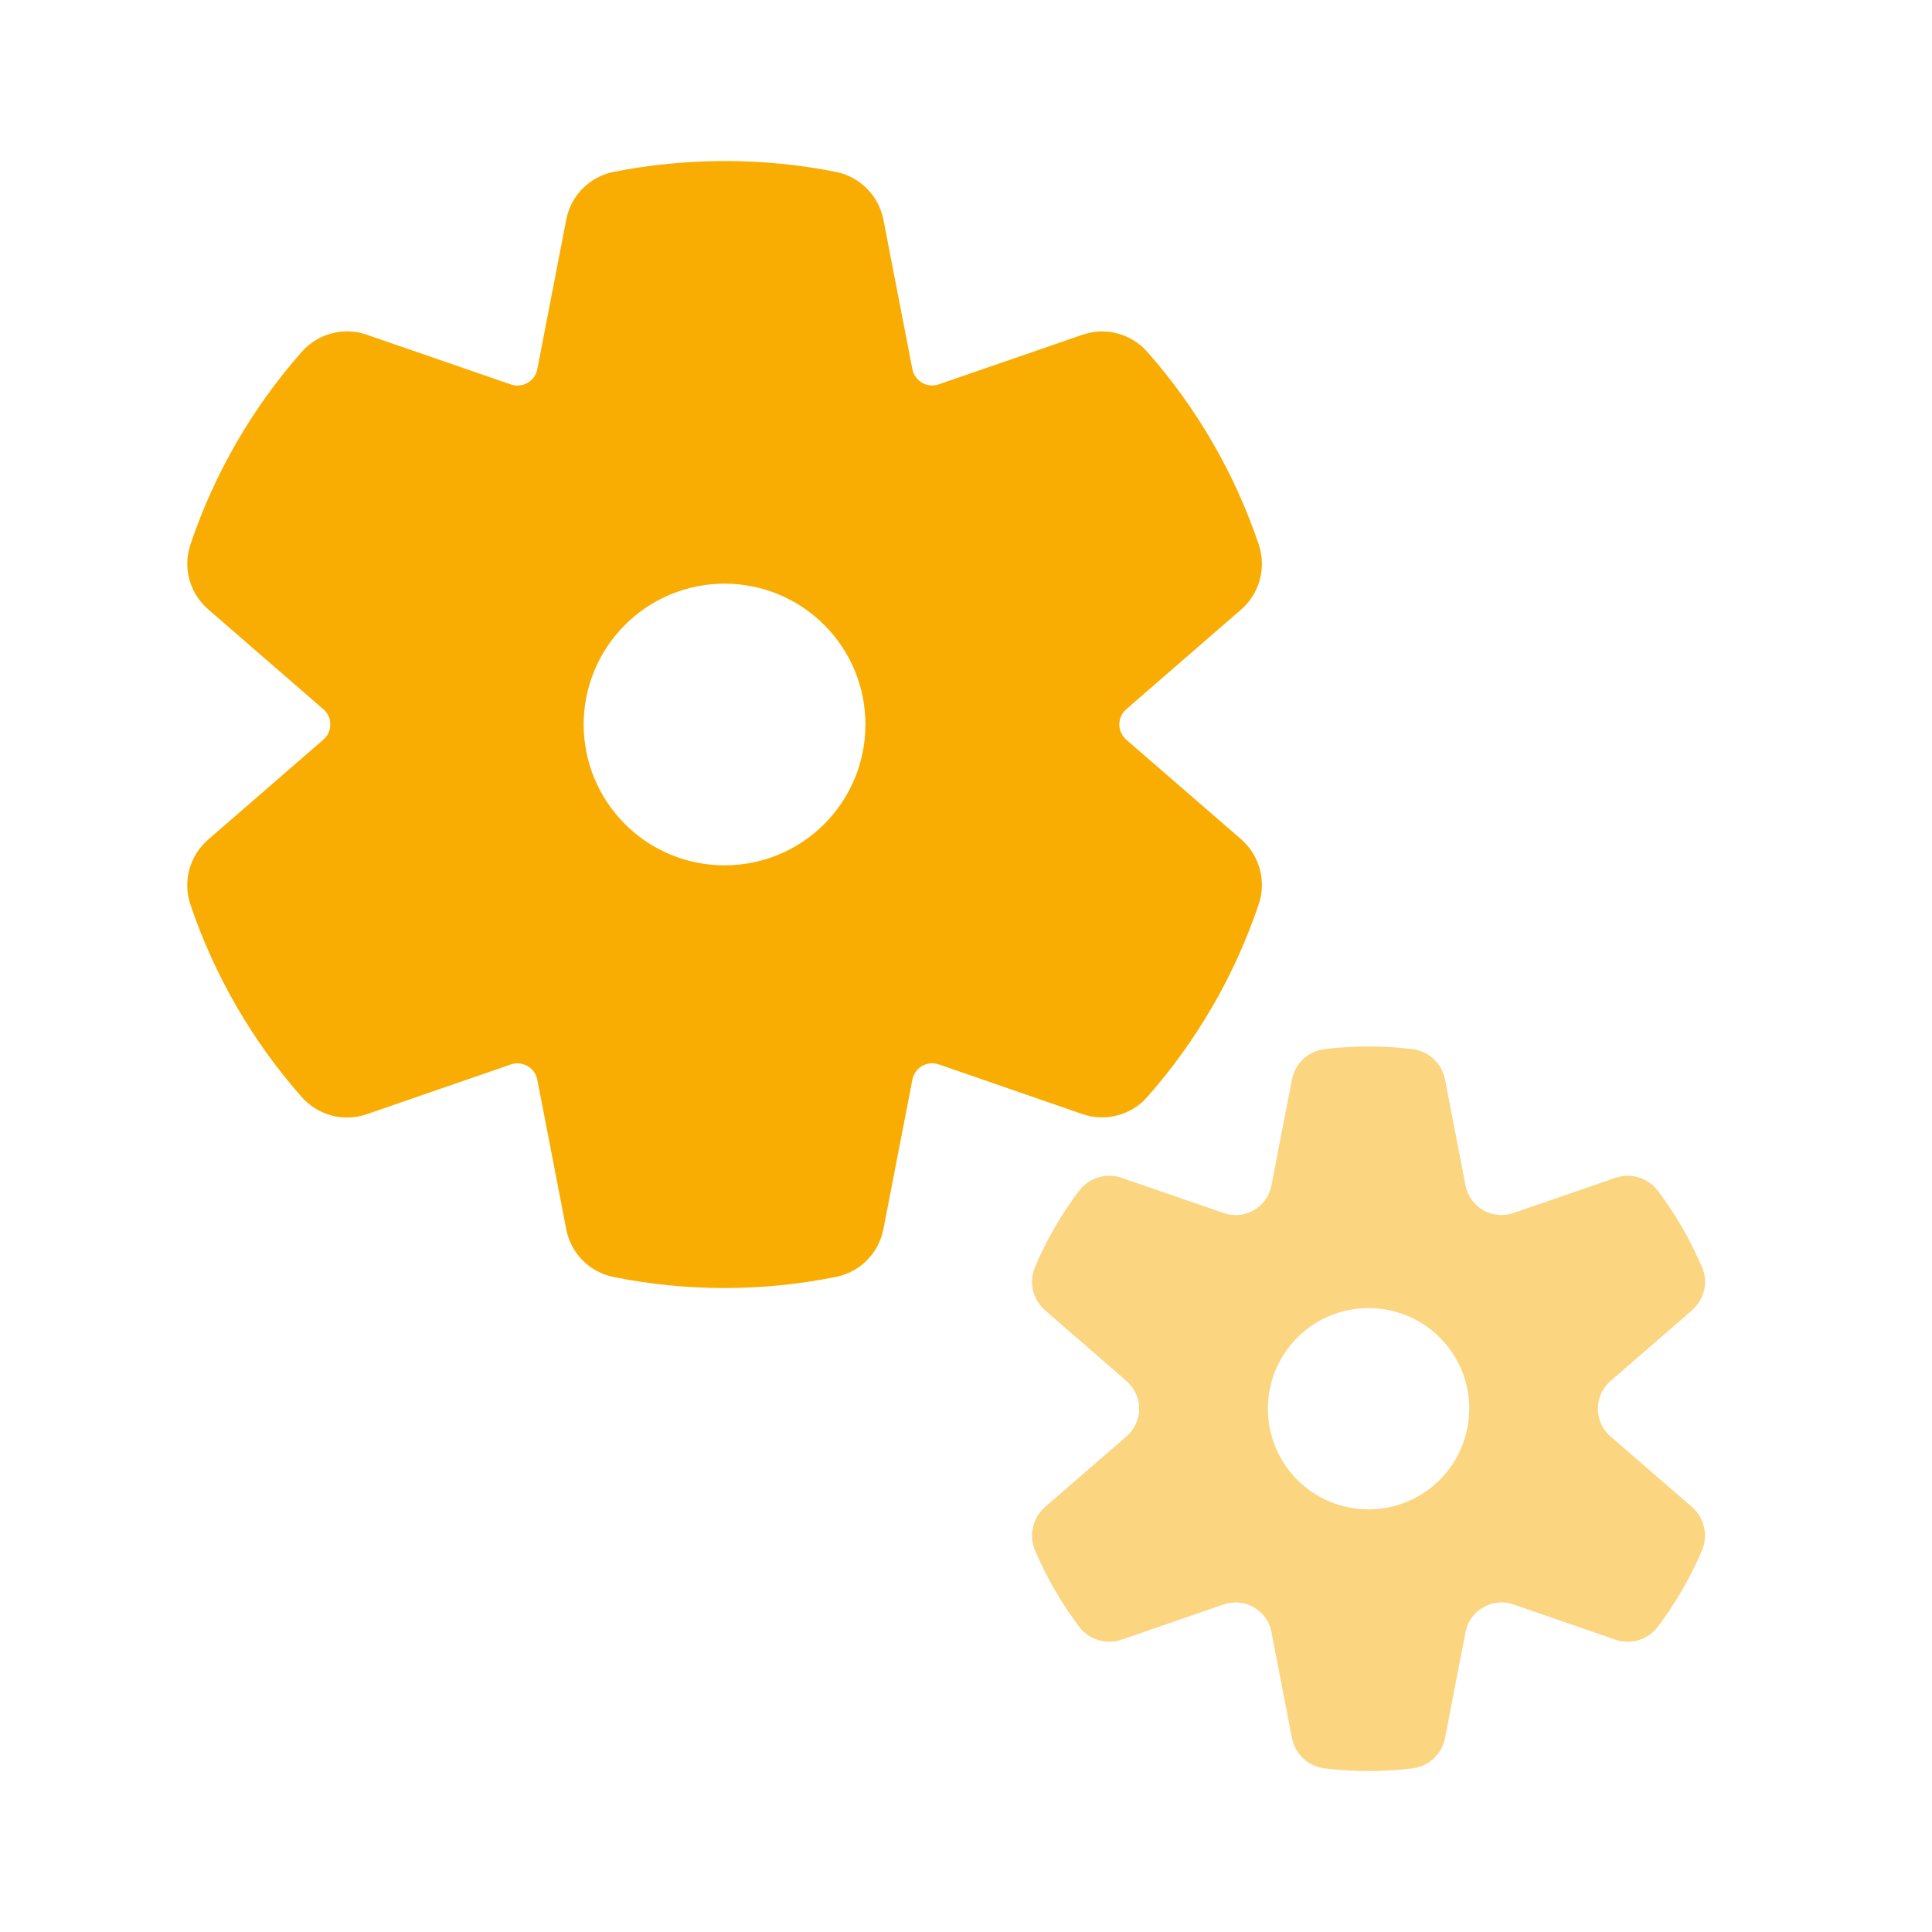 <svg width="20" height="20" viewBox="0 0 20 20" fill="none" xmlns="http://www.w3.org/2000/svg">
<g clip-path="url(#clip0_4272_145455)">
<path opacity="0.5" d="M11.176 12.32C11.227 12.255 11.297 12.208 11.376 12.186C11.456 12.164 11.54 12.167 11.617 12.195L12.667 12.557C12.718 12.575 12.773 12.582 12.827 12.577C12.881 12.572 12.933 12.555 12.98 12.528C13.027 12.5 13.068 12.463 13.099 12.419C13.131 12.375 13.152 12.324 13.162 12.271L13.373 11.181C13.388 11.1 13.427 11.025 13.486 10.968C13.545 10.911 13.621 10.873 13.702 10.862C14.011 10.823 14.322 10.823 14.631 10.862C14.712 10.873 14.788 10.911 14.847 10.968C14.906 11.025 14.946 11.1 14.96 11.181L15.171 12.271C15.181 12.324 15.203 12.375 15.234 12.419C15.266 12.463 15.306 12.5 15.353 12.527C15.4 12.554 15.453 12.571 15.507 12.576C15.561 12.582 15.615 12.575 15.667 12.557L16.717 12.195C16.794 12.167 16.878 12.164 16.957 12.187C17.036 12.209 17.106 12.256 17.157 12.32C17.343 12.566 17.5 12.837 17.622 13.124C17.688 13.28 17.638 13.457 17.511 13.568L16.671 14.297C16.63 14.333 16.597 14.377 16.575 14.426C16.552 14.476 16.541 14.529 16.541 14.583C16.541 14.637 16.552 14.691 16.575 14.74C16.597 14.79 16.63 14.834 16.671 14.869L17.511 15.597C17.574 15.65 17.618 15.722 17.638 15.802C17.658 15.881 17.653 15.965 17.622 16.042C17.5 16.331 17.344 16.599 17.157 16.847C17.106 16.911 17.036 16.958 16.957 16.98C16.878 17.002 16.794 17 16.717 16.972L15.667 16.609C15.615 16.591 15.561 16.585 15.507 16.59C15.453 16.595 15.401 16.612 15.354 16.639C15.307 16.666 15.266 16.703 15.234 16.747C15.203 16.791 15.181 16.842 15.171 16.895L14.96 17.986C14.946 18.067 14.906 18.141 14.847 18.198C14.788 18.256 14.712 18.293 14.631 18.305C14.322 18.343 14.011 18.343 13.702 18.305C13.621 18.293 13.545 18.256 13.486 18.198C13.427 18.141 13.388 18.067 13.373 17.986L13.162 16.895C13.152 16.842 13.131 16.791 13.099 16.747C13.068 16.703 13.027 16.666 12.98 16.639C12.933 16.611 12.88 16.595 12.826 16.59C12.772 16.585 12.718 16.591 12.667 16.609L11.617 16.972C11.539 17 11.455 17.002 11.377 16.98C11.297 16.958 11.228 16.911 11.177 16.847C10.989 16.599 10.832 16.328 10.711 16.042C10.68 15.965 10.675 15.881 10.695 15.802C10.715 15.722 10.76 15.65 10.822 15.597L11.662 14.869C11.703 14.834 11.736 14.79 11.758 14.74C11.781 14.691 11.793 14.637 11.793 14.583C11.793 14.529 11.781 14.476 11.758 14.426C11.736 14.377 11.703 14.333 11.662 14.297L10.823 13.568C10.76 13.515 10.716 13.444 10.695 13.364C10.675 13.285 10.681 13.201 10.711 13.124C10.832 12.836 10.989 12.566 11.176 12.32ZM15.21 14.583C15.21 14.446 15.183 14.311 15.131 14.184C15.078 14.058 15.001 13.943 14.905 13.846C14.808 13.749 14.693 13.672 14.566 13.62C14.44 13.568 14.304 13.541 14.167 13.541C14.03 13.541 13.895 13.568 13.768 13.62C13.642 13.672 13.527 13.749 13.43 13.846C13.334 13.943 13.257 14.058 13.204 14.184C13.152 14.311 13.125 14.446 13.125 14.583C13.125 14.86 13.235 15.125 13.43 15.32C13.626 15.516 13.891 15.625 14.167 15.625C14.443 15.625 14.709 15.516 14.904 15.32C15.099 15.125 15.209 14.86 15.209 14.583" fill="#F9AD03"/>
<path d="M7.5 1.667C7.108 1.668 6.726 1.705 6.353 1.779C6.232 1.803 6.12 1.863 6.032 1.951C5.945 2.039 5.885 2.151 5.862 2.273L5.562 3.822C5.556 3.852 5.544 3.88 5.527 3.904C5.51 3.928 5.487 3.948 5.461 3.963C5.435 3.978 5.407 3.988 5.377 3.99C5.347 3.993 5.317 3.99 5.289 3.98L3.797 3.465C3.68 3.424 3.554 3.419 3.434 3.451C3.314 3.482 3.206 3.549 3.124 3.642C2.611 4.223 2.22 4.9 1.972 5.634C1.932 5.752 1.928 5.878 1.96 5.998C1.993 6.118 2.06 6.225 2.154 6.307L3.347 7.342C3.37 7.361 3.388 7.385 3.401 7.413C3.413 7.44 3.419 7.469 3.419 7.499C3.419 7.529 3.413 7.559 3.401 7.586C3.388 7.613 3.37 7.637 3.347 7.657L2.154 8.692C2.06 8.774 1.993 8.881 1.96 9C1.928 9.12 1.931 9.247 1.971 9.364C2.219 10.098 2.611 10.776 3.124 11.357C3.206 11.45 3.314 11.516 3.433 11.548C3.553 11.579 3.68 11.575 3.797 11.534L5.289 11.019C5.317 11.009 5.347 11.006 5.377 11.009C5.407 11.012 5.435 11.021 5.461 11.036C5.487 11.051 5.51 11.071 5.527 11.095C5.544 11.12 5.556 11.147 5.562 11.177L5.862 12.726C5.885 12.848 5.945 12.96 6.032 13.048C6.12 13.136 6.232 13.196 6.353 13.22C7.113 13.372 7.895 13.372 8.655 13.218C8.776 13.194 8.888 13.134 8.975 13.046C9.062 12.958 9.121 12.846 9.145 12.724L9.445 11.177C9.451 11.147 9.462 11.119 9.48 11.095C9.497 11.071 9.519 11.05 9.545 11.035C9.571 11.02 9.6 11.011 9.629 11.008C9.659 11.005 9.689 11.009 9.717 11.018L11.205 11.533C11.322 11.573 11.448 11.578 11.568 11.546C11.688 11.514 11.796 11.448 11.877 11.355C12.391 10.773 12.783 10.095 13.031 9.359C13.07 9.242 13.074 9.115 13.041 8.996C13.008 8.876 12.941 8.769 12.848 8.688L11.659 7.657C11.637 7.637 11.618 7.613 11.606 7.586C11.594 7.559 11.587 7.529 11.587 7.499C11.587 7.469 11.594 7.44 11.606 7.413C11.618 7.385 11.637 7.361 11.659 7.342L12.848 6.31C12.941 6.229 13.009 6.122 13.041 6.002C13.074 5.882 13.07 5.756 13.031 5.638C12.783 4.903 12.391 4.225 11.877 3.643C11.796 3.55 11.688 3.484 11.568 3.452C11.448 3.42 11.321 3.425 11.204 3.466L9.717 3.979C9.689 3.989 9.659 3.992 9.629 3.989C9.6 3.987 9.571 3.977 9.545 3.962C9.519 3.947 9.497 3.927 9.48 3.902C9.462 3.878 9.451 3.85 9.445 3.821L9.145 2.274C9.121 2.152 9.062 2.041 8.975 1.953C8.888 1.865 8.776 1.804 8.655 1.78C8.275 1.704 7.888 1.666 7.5 1.667ZM6.042 7.5C6.042 7.113 6.196 6.742 6.47 6.469C6.743 6.195 7.114 6.042 7.501 6.042C7.888 6.042 8.259 6.195 8.532 6.469C8.806 6.742 8.959 7.113 8.959 7.5C8.959 7.887 8.806 8.258 8.532 8.531C8.259 8.805 7.888 8.958 7.501 8.958C7.114 8.958 6.743 8.805 6.47 8.531C6.196 8.258 6.042 7.887 6.042 7.5Z" fill="#F9AD03"/>
</g>
<defs>
<clipPath id="clip0_4272_145455">
<rect width="20" height="20" fill="white"/>
</clipPath>
</defs>
</svg>
